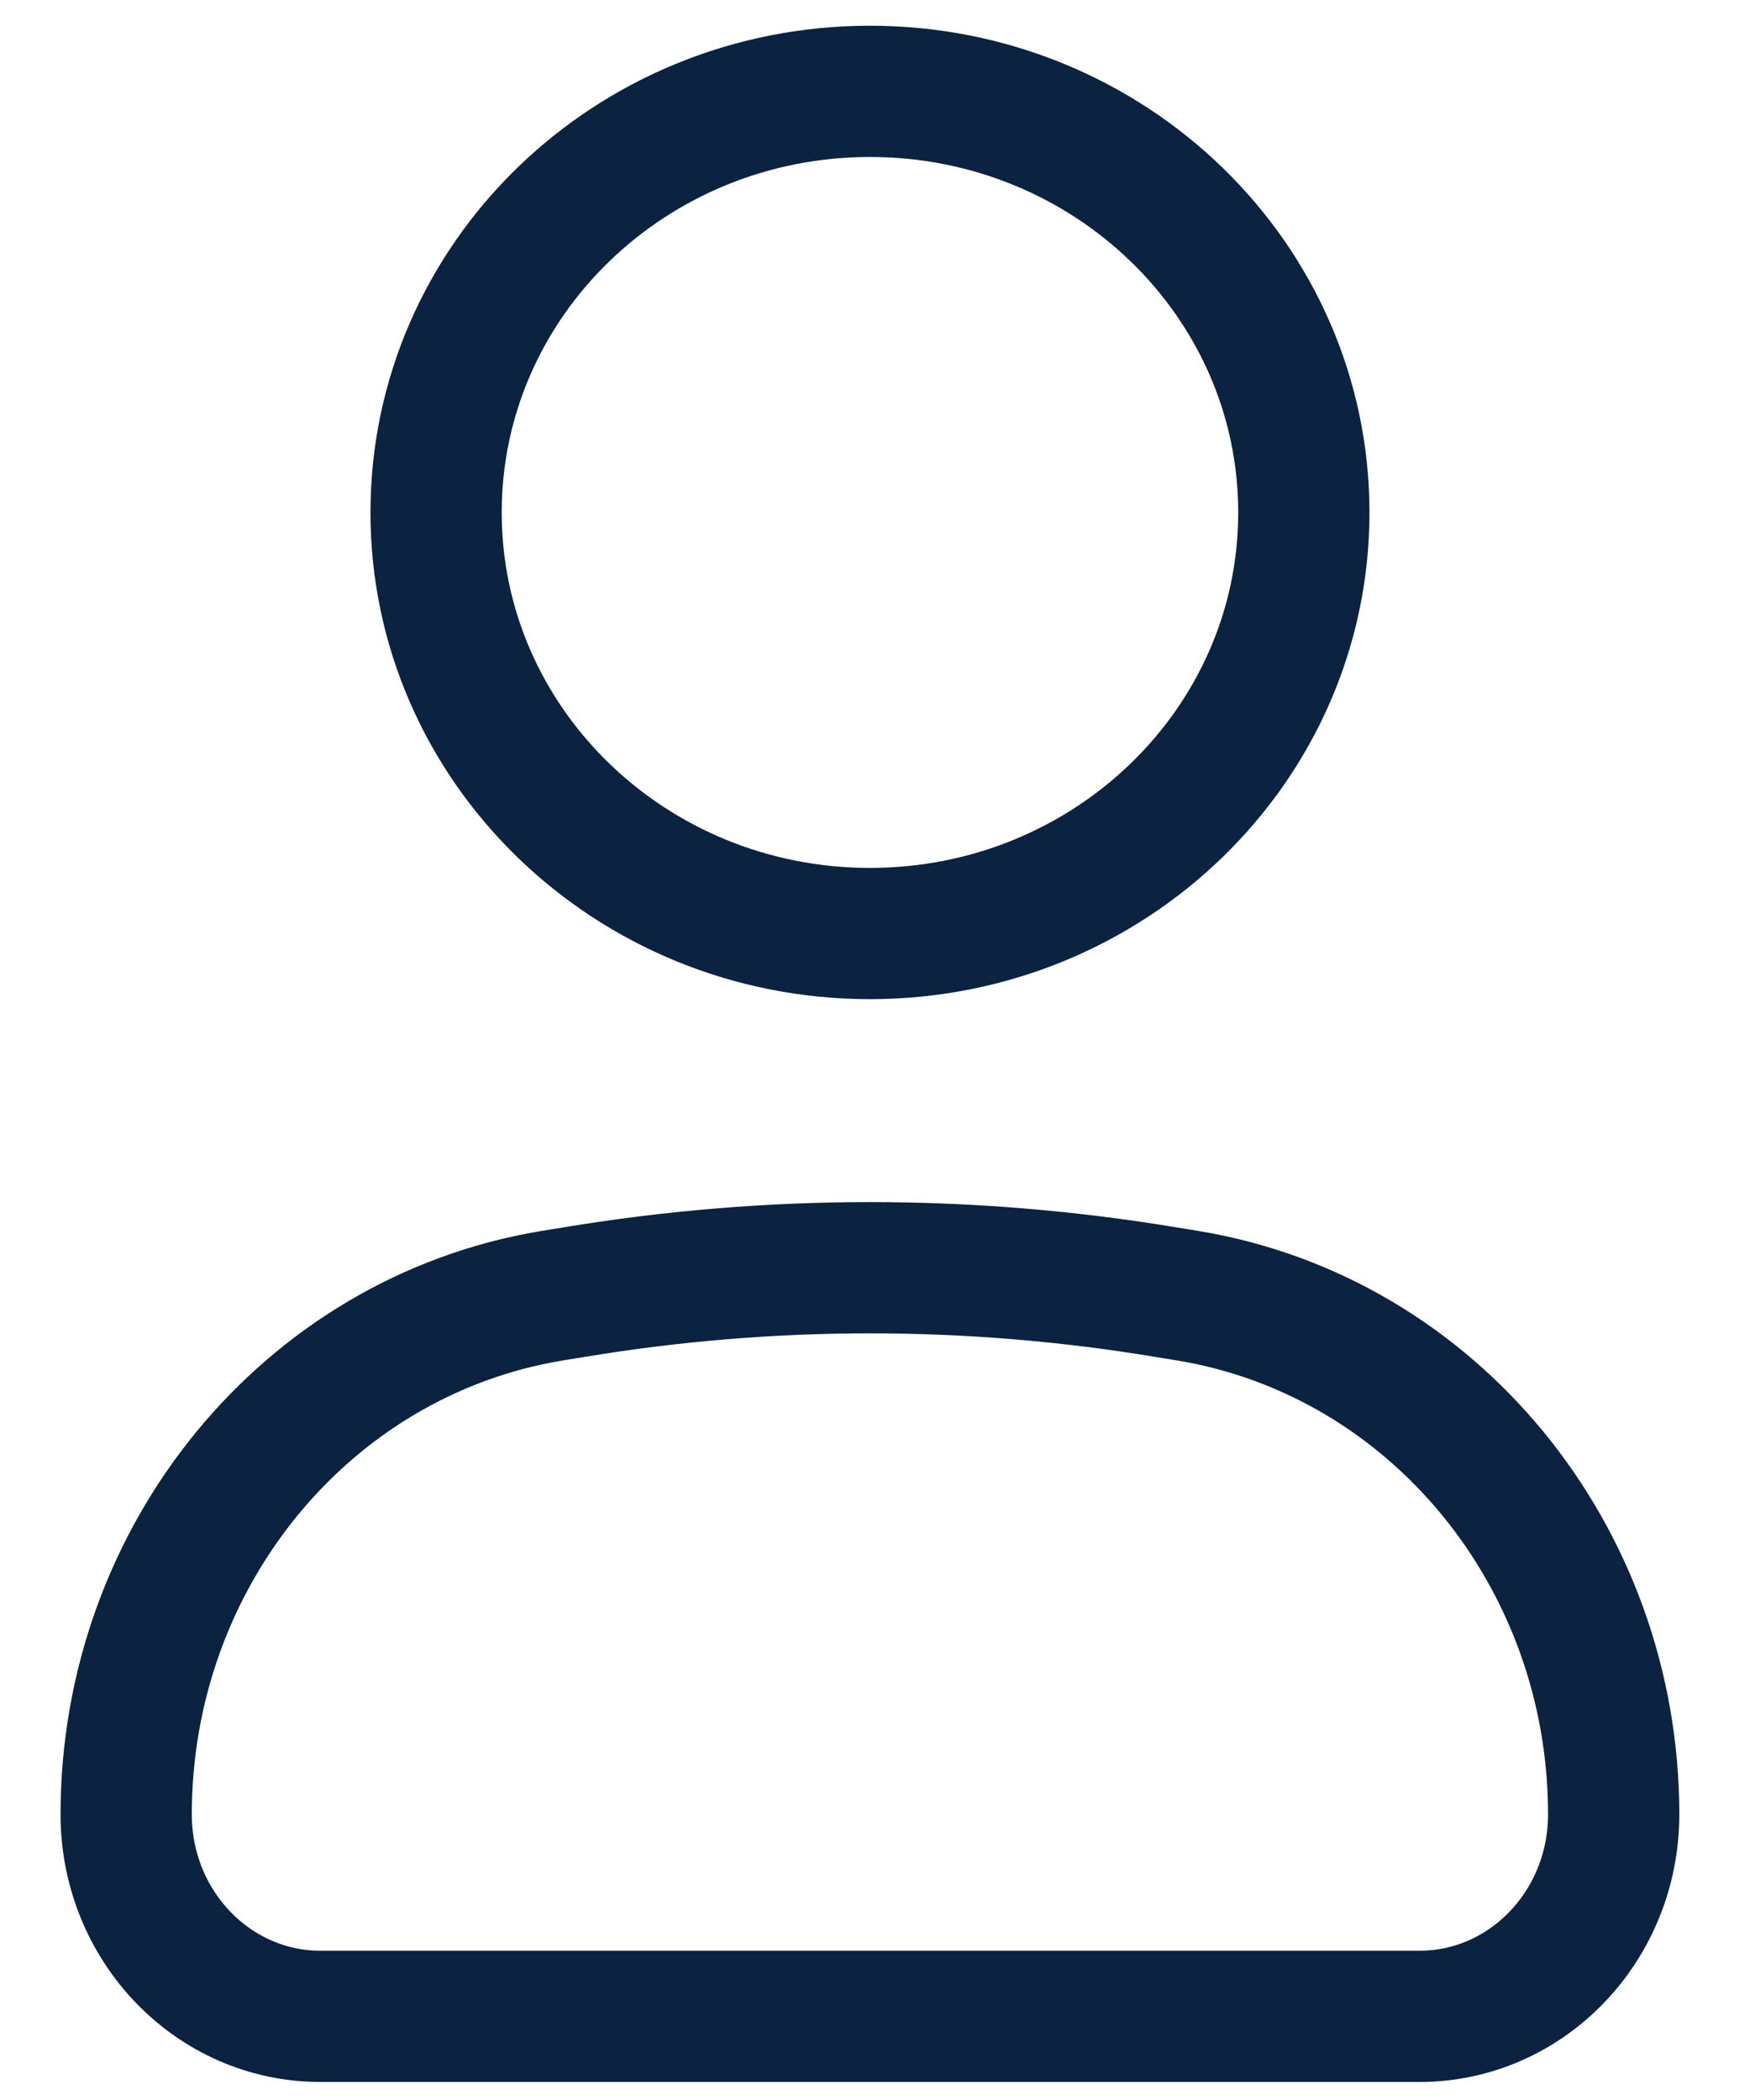 <svg width="20" height="24" viewBox="0 0 20 24" fill="none" xmlns="http://www.w3.org/2000/svg">
<path d="M1.442 20.736C1.442 17.787 3.503 15.274 6.304 14.809L6.557 14.768C8.8 14.395 11.085 14.395 13.328 14.768L13.58 14.809C16.381 15.274 18.442 17.787 18.442 20.736C18.442 22.011 17.448 23.044 16.223 23.044H3.662C2.436 23.044 1.442 22.011 1.442 20.736Z" stroke="#0B2240" stroke-width="1.5"/>
<path d="M14.901 5.857C14.901 8.514 12.681 10.669 9.942 10.669C7.204 10.669 4.984 8.514 4.984 5.857C4.984 3.199 7.204 1.044 9.942 1.044C12.681 1.044 14.901 3.199 14.901 5.857Z" stroke="#0B2240" stroke-width="1.5"/>
</svg>
